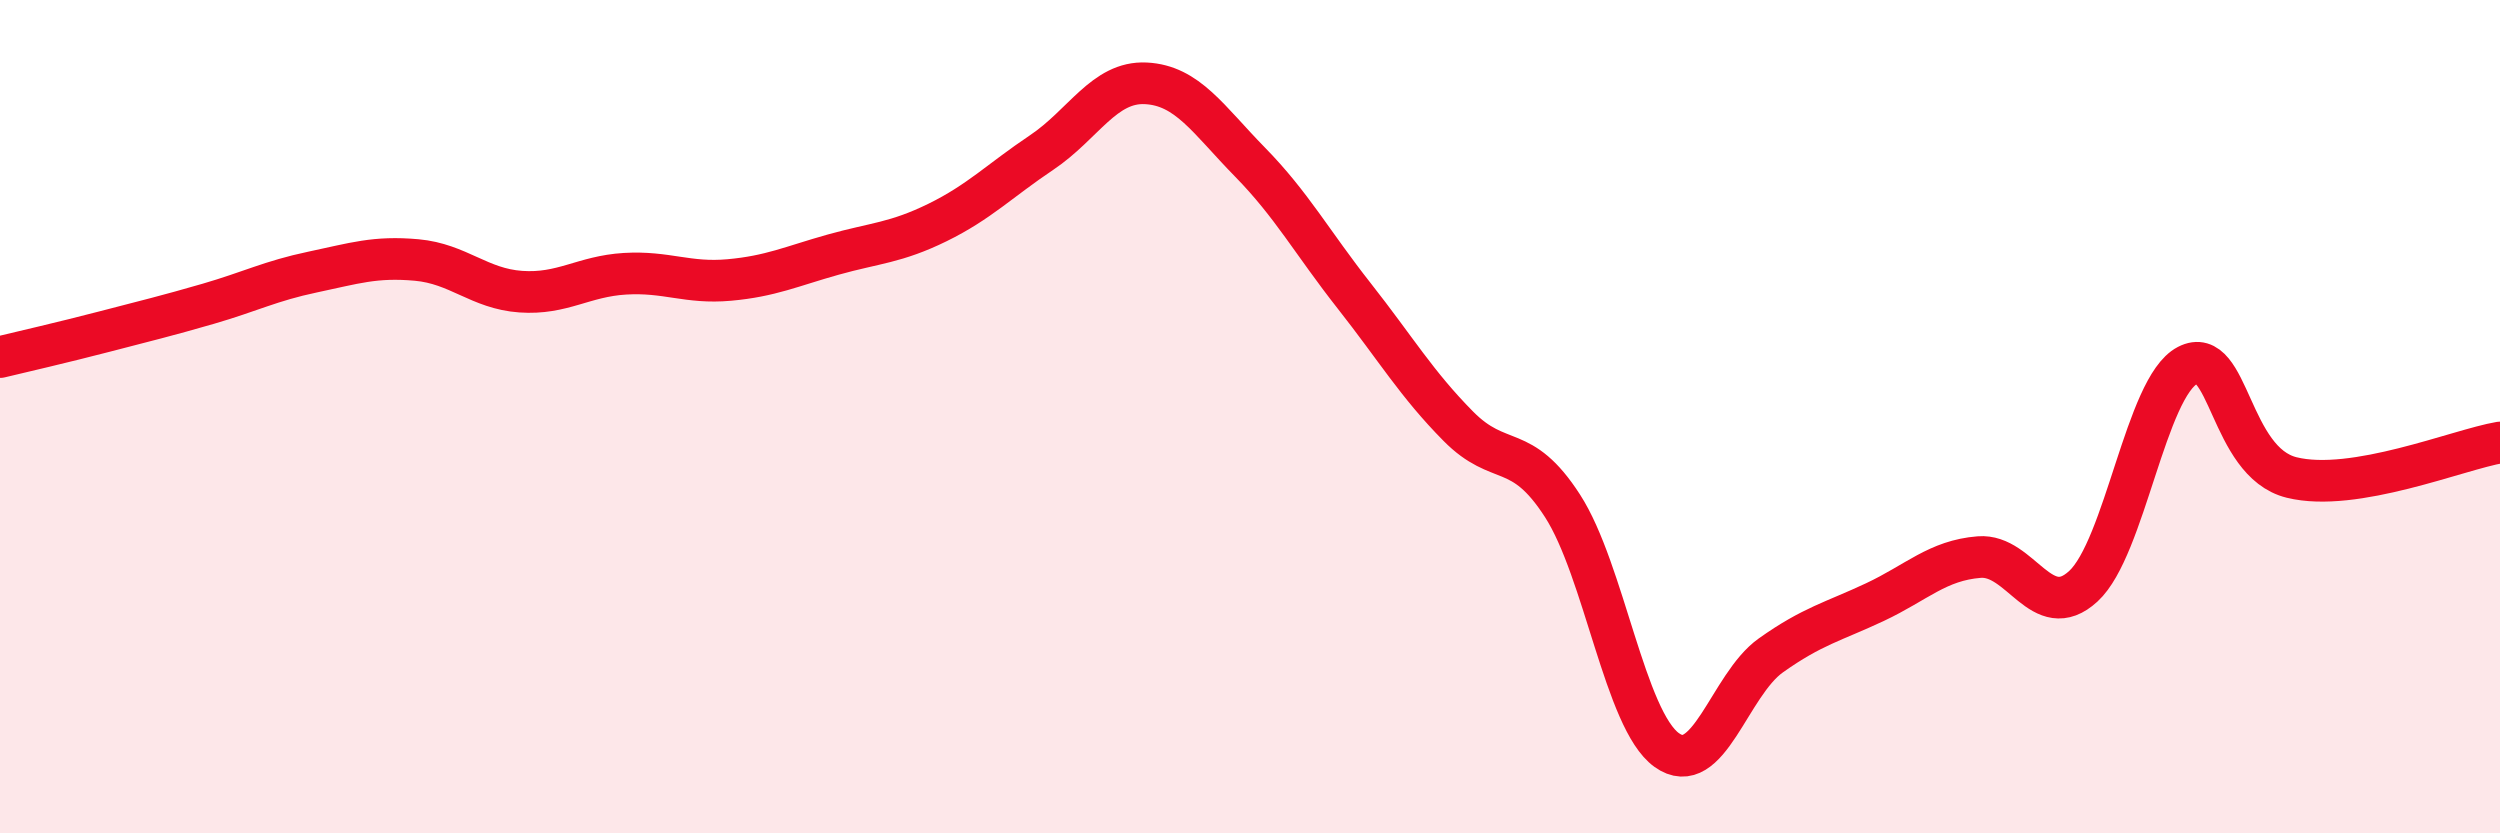 
    <svg width="60" height="20" viewBox="0 0 60 20" xmlns="http://www.w3.org/2000/svg">
      <path
        d="M 0,8.57 C 0.5,8.45 1.5,8.22 2.5,7.96 C 3.5,7.7 4,7.58 5,7.29 C 6,7 6.5,6.74 7.5,6.53 C 8.5,6.32 9,6.15 10,6.24 C 11,6.33 11.5,6.93 12.5,7 C 13.5,7.07 14,6.63 15,6.57 C 16,6.51 16.5,6.81 17.5,6.72 C 18.5,6.63 19,6.39 20,6.11 C 21,5.83 21.5,5.83 22.5,5.34 C 23.5,4.85 24,4.33 25,3.66 C 26,2.99 26.5,1.95 27.5,2 C 28.5,2.05 29,2.87 30,3.89 C 31,4.91 31.5,5.83 32.5,7.1 C 33.5,8.37 34,9.22 35,10.23 C 36,11.24 36.5,10.59 37.5,12.14 C 38.5,13.69 39,17.28 40,18 C 41,18.72 41.5,16.44 42.5,15.73 C 43.5,15.02 44,14.92 45,14.45 C 46,13.98 46.5,13.45 47.5,13.37 C 48.5,13.29 49,14.99 50,14.07 C 51,13.15 51.5,9.29 52.5,8.77 C 53.5,8.25 53.5,11.09 55,11.46 C 56.5,11.83 59,10.79 60,10.62L60 20L0 20Z"
        fill="#EB0A25"
        opacity="0.1"
        stroke-linecap="round"
        stroke-linejoin="round"
      />
      <path
        d="M 0,8.57 C 0.5,8.45 1.5,8.22 2.5,7.96 C 3.5,7.7 4,7.58 5,7.29 C 6,7 6.5,6.74 7.5,6.53 C 8.5,6.32 9,6.15 10,6.24 C 11,6.33 11.5,6.93 12.5,7 C 13.5,7.07 14,6.63 15,6.57 C 16,6.51 16.5,6.81 17.5,6.72 C 18.5,6.63 19,6.39 20,6.11 C 21,5.83 21.5,5.83 22.5,5.34 C 23.5,4.85 24,4.33 25,3.66 C 26,2.99 26.5,1.95 27.5,2 C 28.5,2.05 29,2.87 30,3.89 C 31,4.91 31.5,5.83 32.5,7.1 C 33.5,8.37 34,9.22 35,10.23 C 36,11.24 36.5,10.59 37.5,12.14 C 38.5,13.69 39,17.28 40,18 C 41,18.72 41.5,16.44 42.5,15.73 C 43.5,15.02 44,14.92 45,14.45 C 46,13.98 46.5,13.45 47.5,13.37 C 48.5,13.29 49,14.99 50,14.07 C 51,13.15 51.5,9.29 52.5,8.77 C 53.5,8.25 53.5,11.09 55,11.46 C 56.5,11.83 59,10.79 60,10.62"
        stroke="#EB0A25"
        stroke-width="1"
        fill="none"
        stroke-linecap="round"
        stroke-linejoin="round"
      />
    </svg>
  